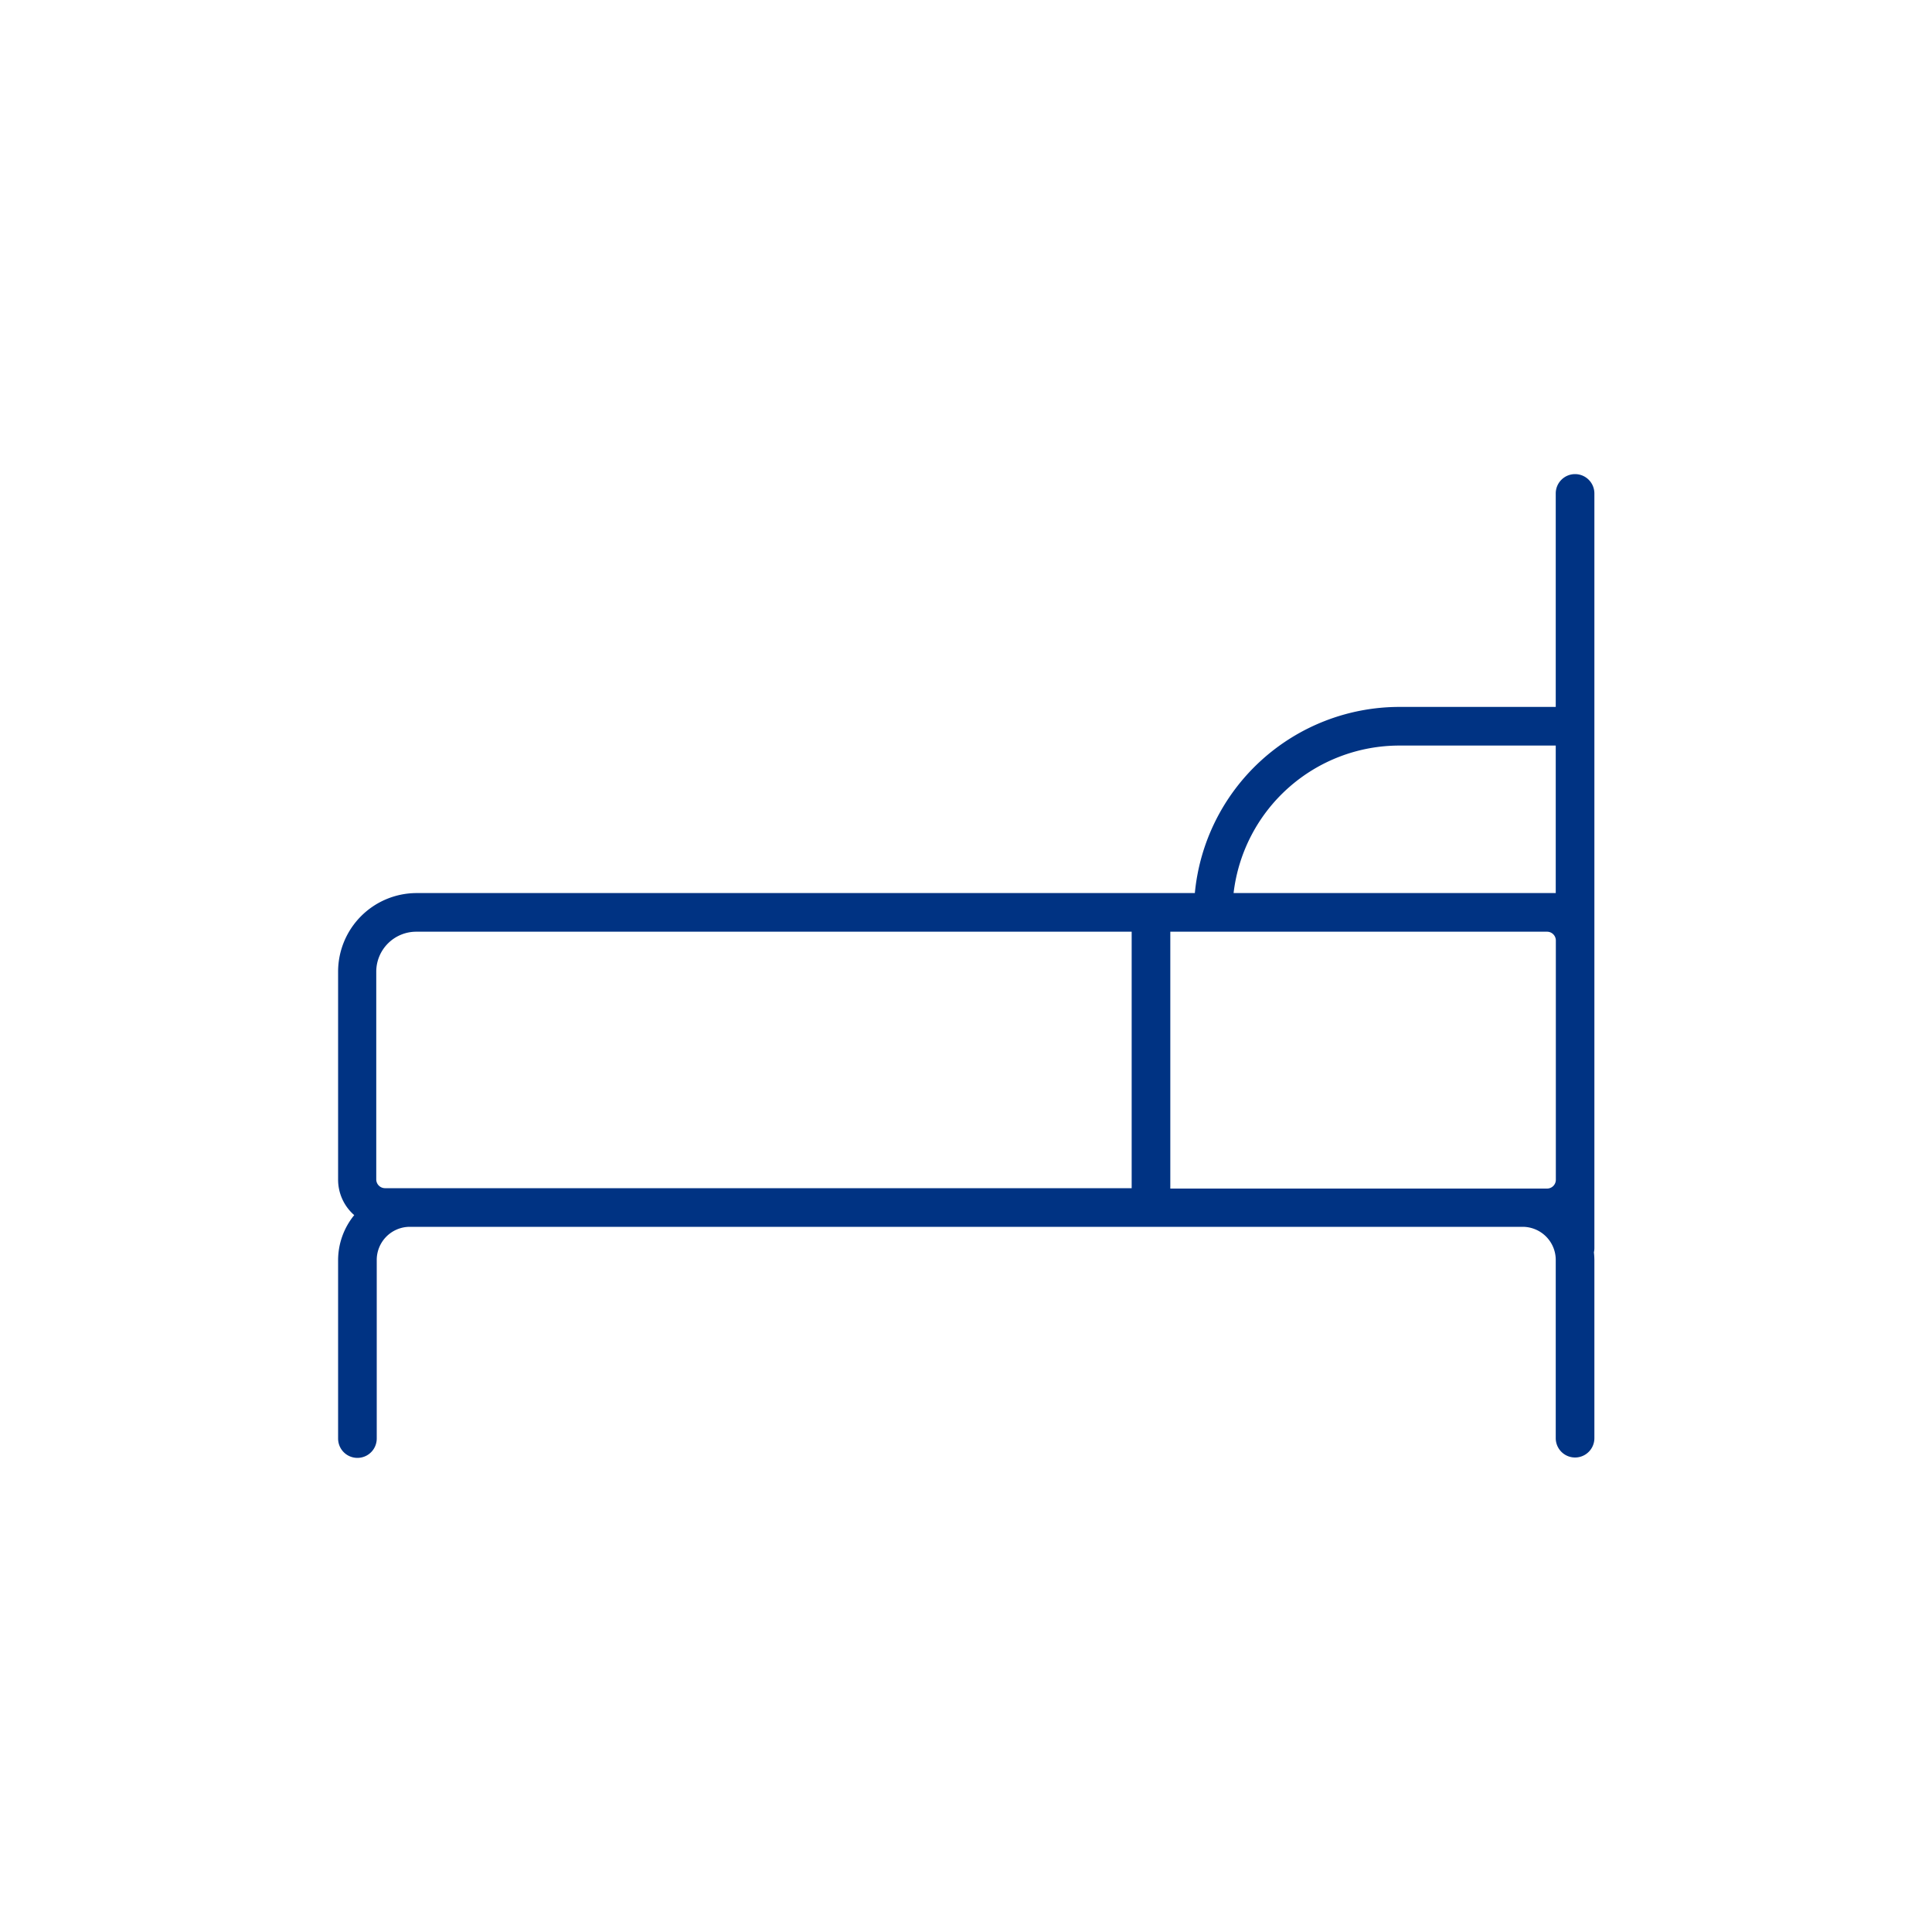<svg viewBox="0 0 200 200" xmlns="http://www.w3.org/2000/svg"><path d="m163.05 49.08a2 2 0 0 0 -2 2v22.1h-16.19a21.29 21.29 0 0 0 -21.17 19.27h-80.61a8.14 8.14 0 0 0 -8.08 8.13v21.55a4.87 4.87 0 0 0 1.67 3.66 7.38 7.38 0 0 0 -1.67 4.67v18.46a2 2 0 0 0 4 0v-18.46a3.43 3.43 0 0 1 3.38-3.46h115.25a3.43 3.43 0 0 1 3.42 3.42v18.46a2 2 0 1 0 4 0v-18.42a7.52 7.52 0 0 0 -.05-.82 2 2 0 0 0 .05-.43v-78.13a2 2 0 0 0 -2-2zm-18.19 28.1h16.19v15.27h-33.35a17.29 17.29 0 0 1 17.16-15.27zm-105 45.82a.91.91 0 0 1 -.91-.91v-21.51a4.14 4.14 0 0 1 4.13-4.13h74.07v26.55zm81.29 0v-26.55h39a.91.91 0 0 1 .91.91v24.77a.91.91 0 0 1 -.91.91h-39z" fill="#003383"/></svg>